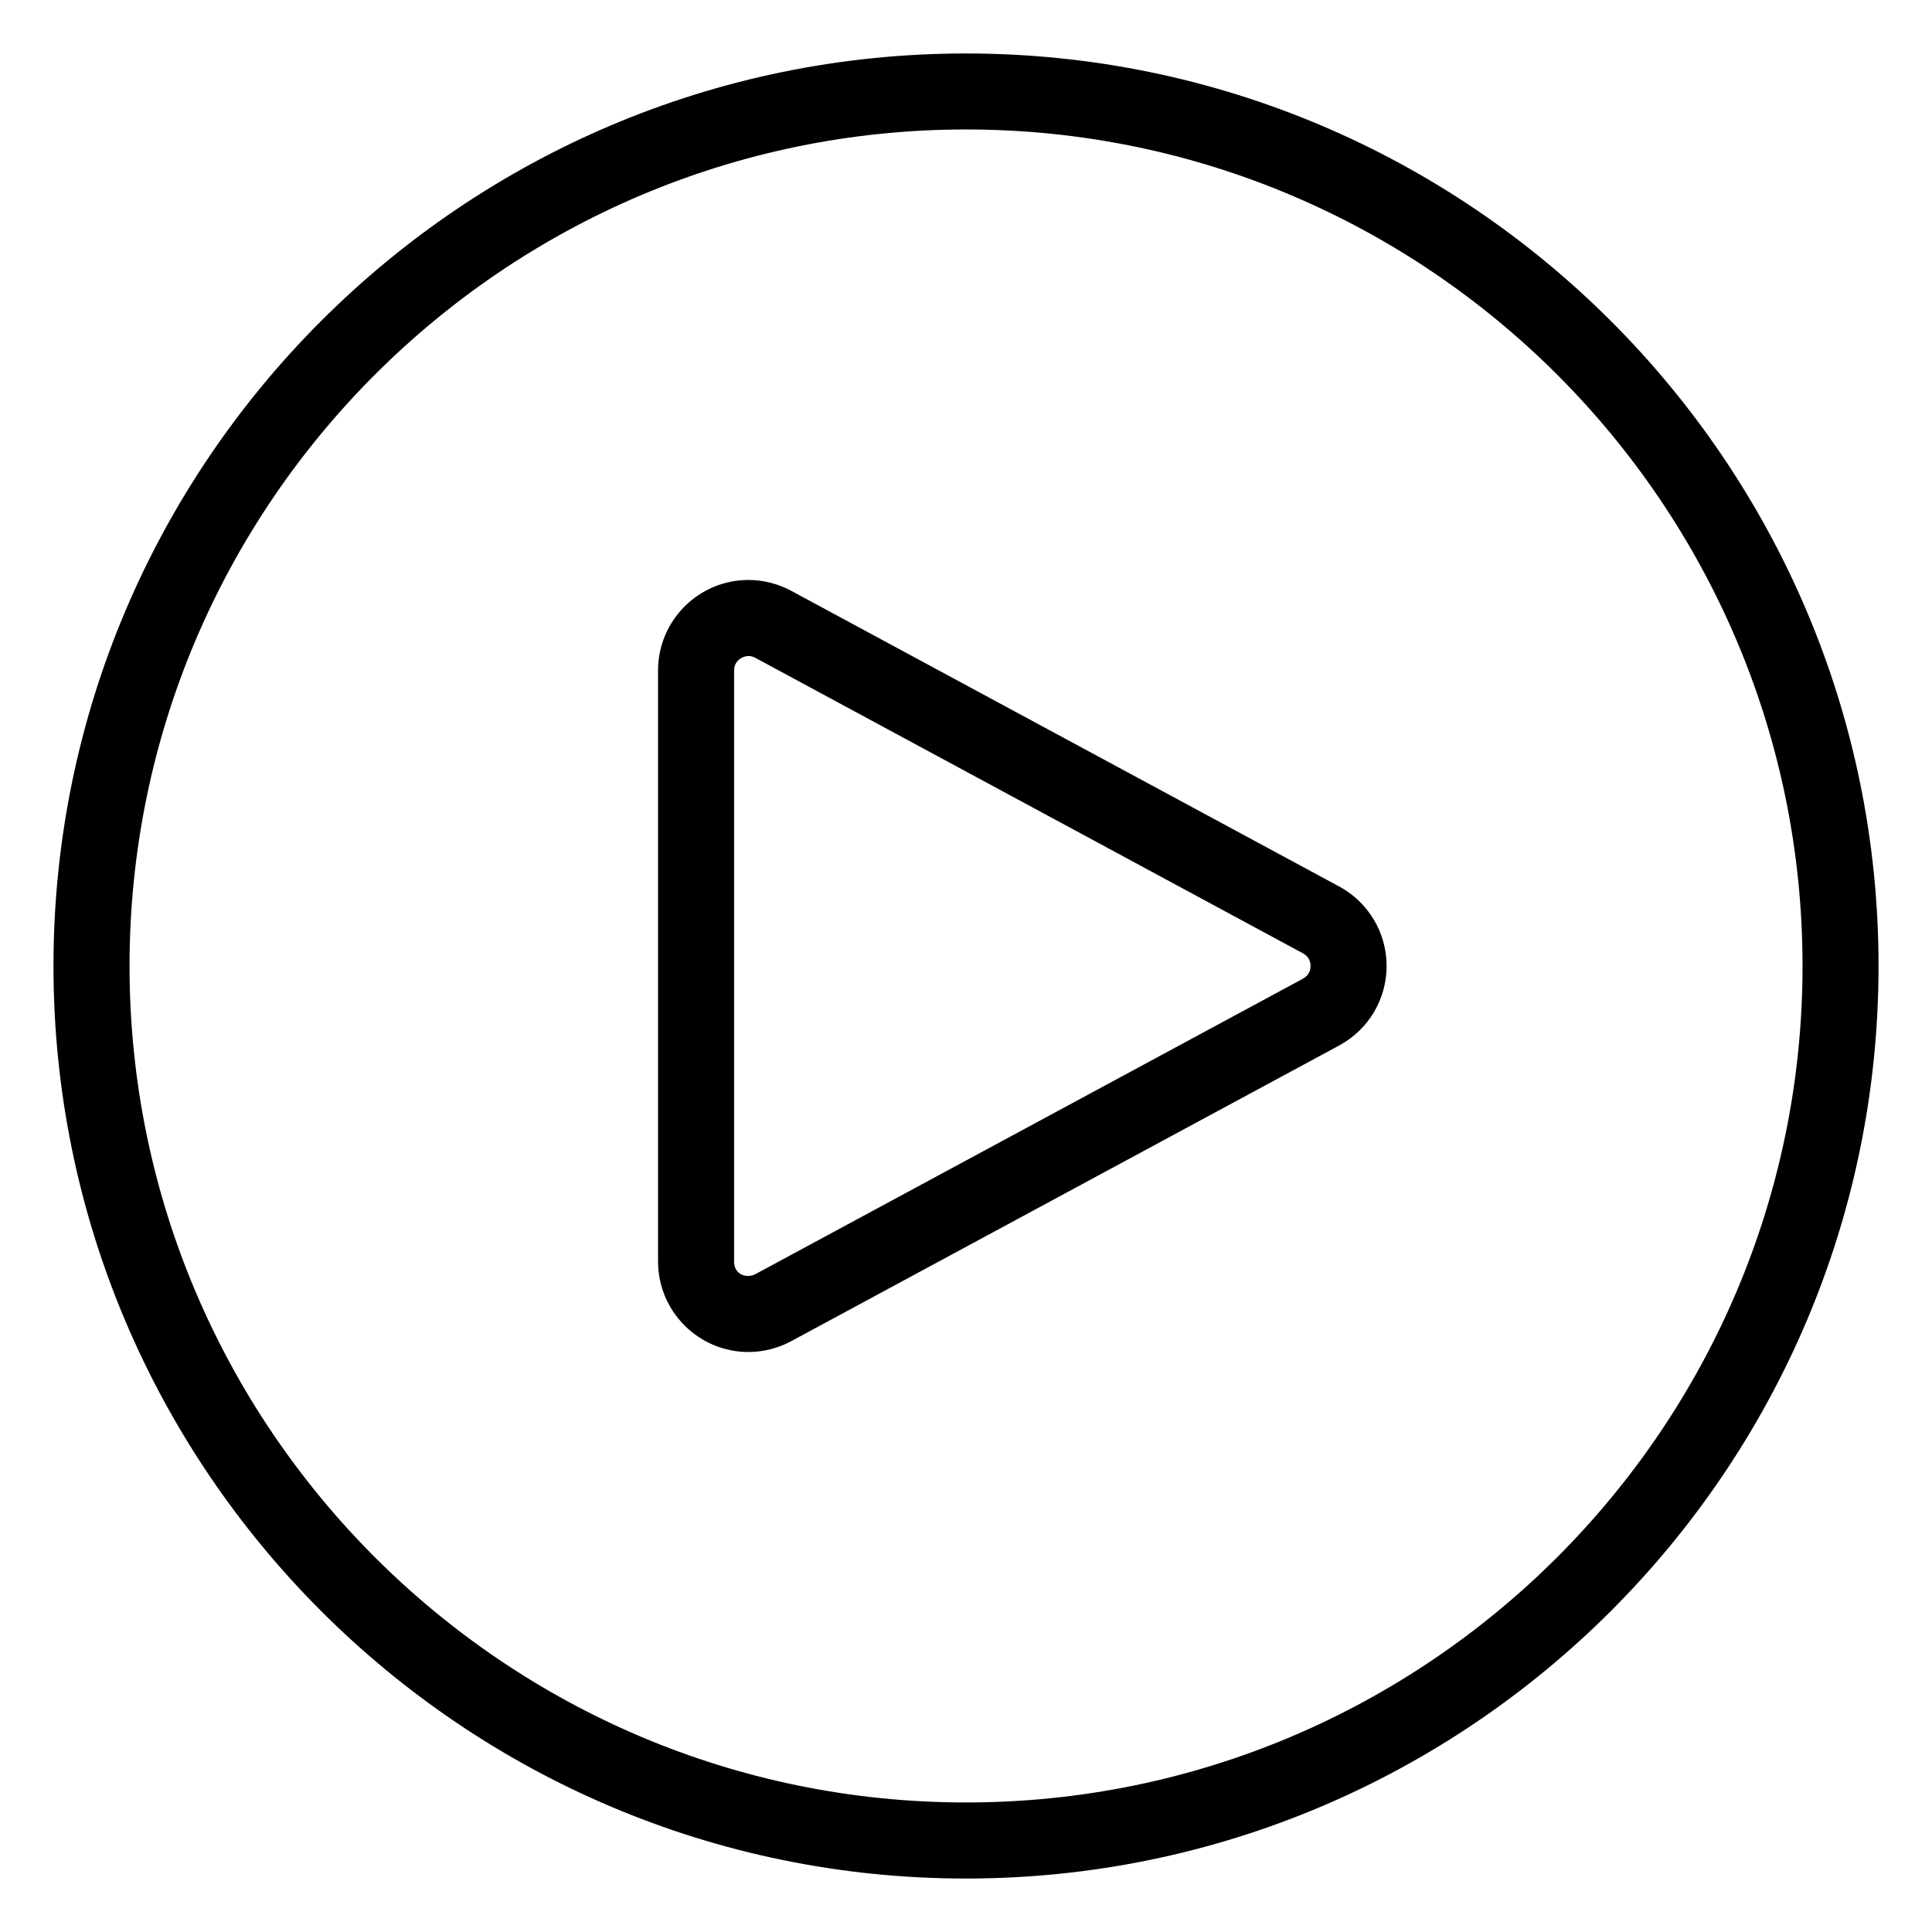 <?xml version="1.0" encoding="UTF-8"?>
<!-- Uploaded to: ICON Repo, www.svgrepo.com, Generator: ICON Repo Mixer Tools -->
<svg fill="#000000" width="800px" height="800px" version="1.1" viewBox="144 144 512 512" xmlns="http://www.w3.org/2000/svg">
 <g>
  <path d="m498.88 378.92-145.16-78.328c-3.504-1.898-7.438-2.894-11.367-2.894-13.215 0-23.961 10.754-23.961 23.969v156.66c0 13.215 10.746 23.969 23.961 23.969 3.926 0 7.863-0.992 11.367-2.894l145.16-78.328c7.766-4.184 12.586-12.262 12.586-21.078-0.004-8.816-4.824-16.898-12.586-21.078zm-9.566 24.434-145.16 78.328c-2.078 1.102-5.609 0.297-5.609-3.344v-156.67c0-2.609 2.273-3.816 3.809-3.816 0.621 0 1.199 0.156 1.801 0.473l145.16 78.328c1.742 0.945 1.996 2.5 1.996 3.356 0 0.844-0.254 2.398-1.996 3.344z"/>
  <path d="m399.99 158.17c-133.34 0-241.82 108.48-241.82 241.83s108.48 241.83 241.83 241.83 241.83-108.48 241.83-241.83-108.49-241.83-241.84-241.83zm0.012 463.5h-0.012c-122.22 0-221.66-99.445-221.66-221.68 0-122.23 99.441-221.68 221.68-221.68s221.68 99.441 221.68 221.68c0 122.23-99.445 221.68-221.68 221.68z"/>
 </g>
</svg>